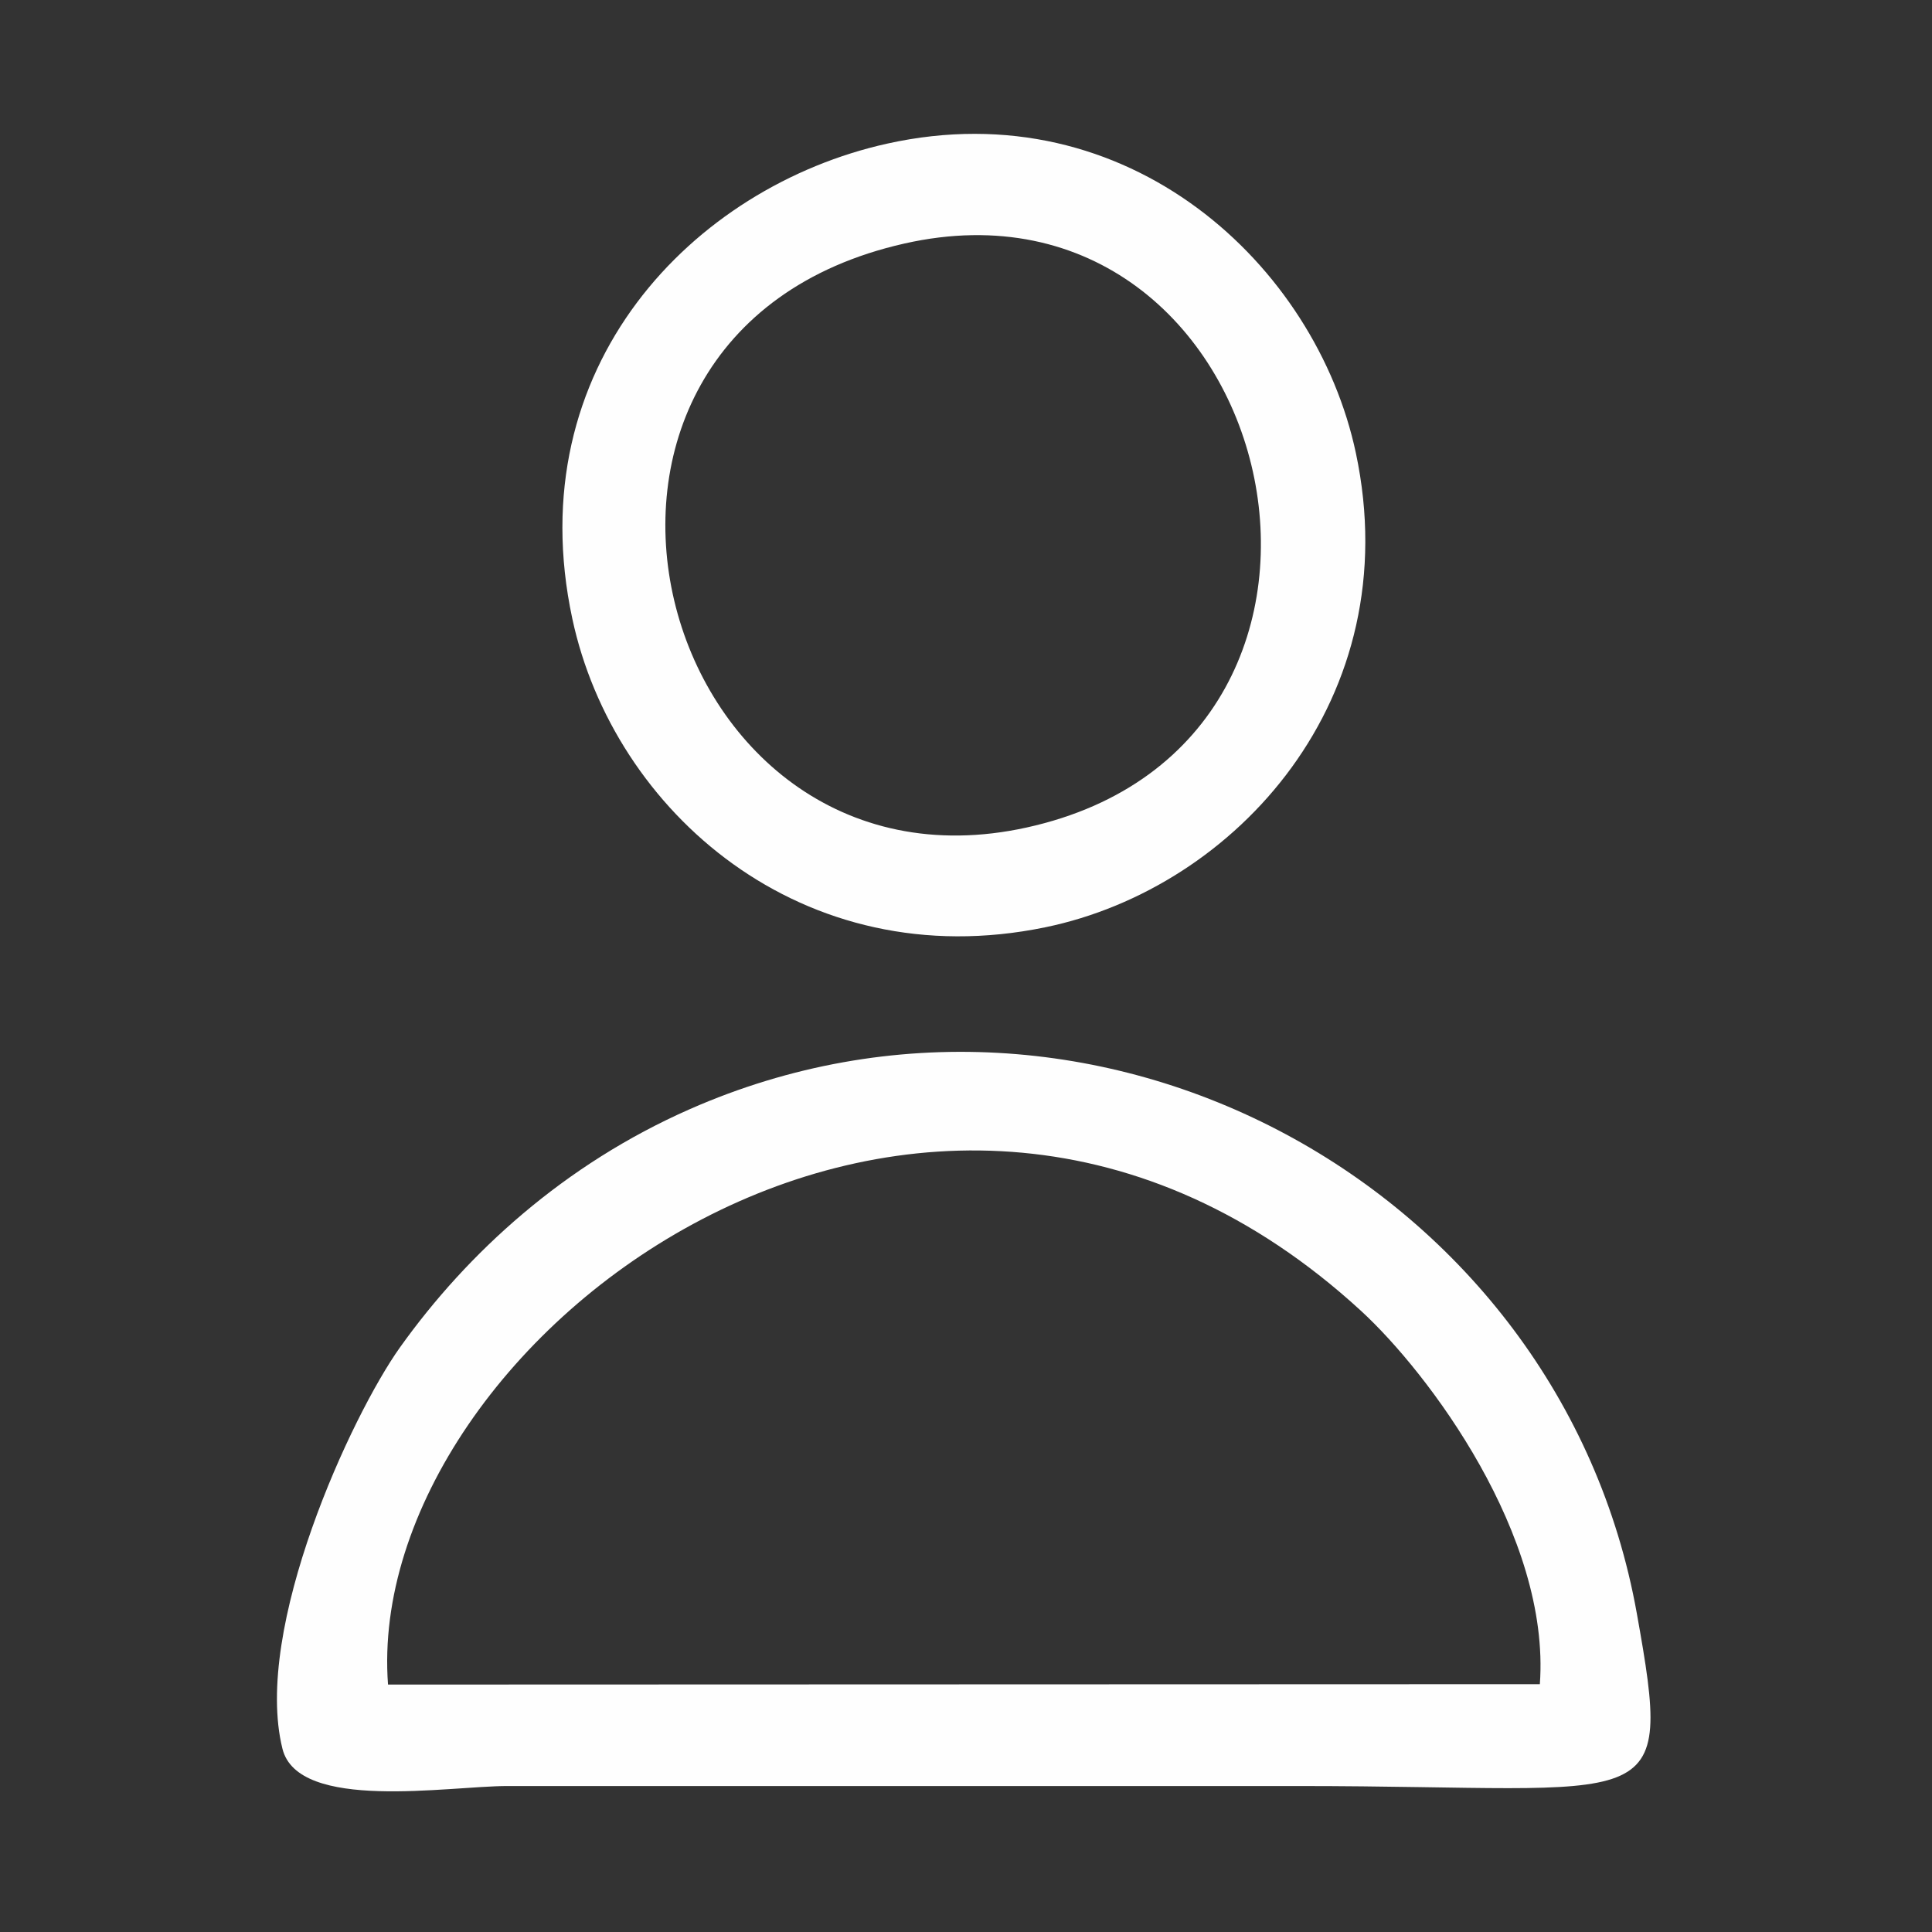 <?xml version="1.0" encoding="UTF-8"?>
<!DOCTYPE svg PUBLIC "-//W3C//DTD SVG 1.1//EN" "http://www.w3.org/Graphics/SVG/1.1/DTD/svg11.dtd">
<!-- Creator: CorelDRAW 2018 (64-Bit) -->
<svg xmlns="http://www.w3.org/2000/svg" xml:space="preserve" width="2.587in" height="2.587in" version="1.1" style="shape-rendering:geometricPrecision; text-rendering:geometricPrecision; image-rendering:optimizeQuality; fill-rule:evenodd; clip-rule:evenodd"
viewBox="0 0 2587 2587"
 xmlns:xlink="http://www.w3.org/1999/xlink">
 <rect x="0" y="0" width="2587" height="2587" fill="#333333" stroke="none"/>
 <defs>
  <style type="text/css">
   <![CDATA[
    .fil0 {fill:#FEFEFE}
   ]]>
  </style>
 </defs>
 <g id="Layer_x0020_1">
  <g id="_2616424931632">
   <path class="fil0" d="M2061.89 2255.15l-1542.32 0.53c-34.48,-461.09 721.94,-1033.95 1302.9,-500.4 90.2,82.85 253.87,300.93 239.43,499.87zm-1683.66 86.56c21.09,84.66 222.57,49.83 301.04,49.83l1059.95 0c480.77,0 502.2,46 452.48,-231.39 -102.45,-571.59 -727.02,-913.17 -1268.06,-674.94 -168.19,74.06 -297.5,192.1 -388.02,318.94 -64.56,90.45 -197.48,376.62 -157.39,537.55z"/>
   <path class="fil0" d="M1210.91 326.12c503.39,-113.65 686.53,666.79 163.8,781.94 -500.23,110.2 -703.62,-660.06 -163.8,-781.94zm-23.02 -133.79c-259.6,57.65 -493.81,298.64 -421.53,636.15 55.2,257.76 307.62,480.44 633.41,413.15 255.37,-52.76 485.59,-306.42 415.77,-635.06 -53.37,-251.22 -304.38,-486.02 -627.65,-414.24z"/>
  </g>
 </g>
</svg>
